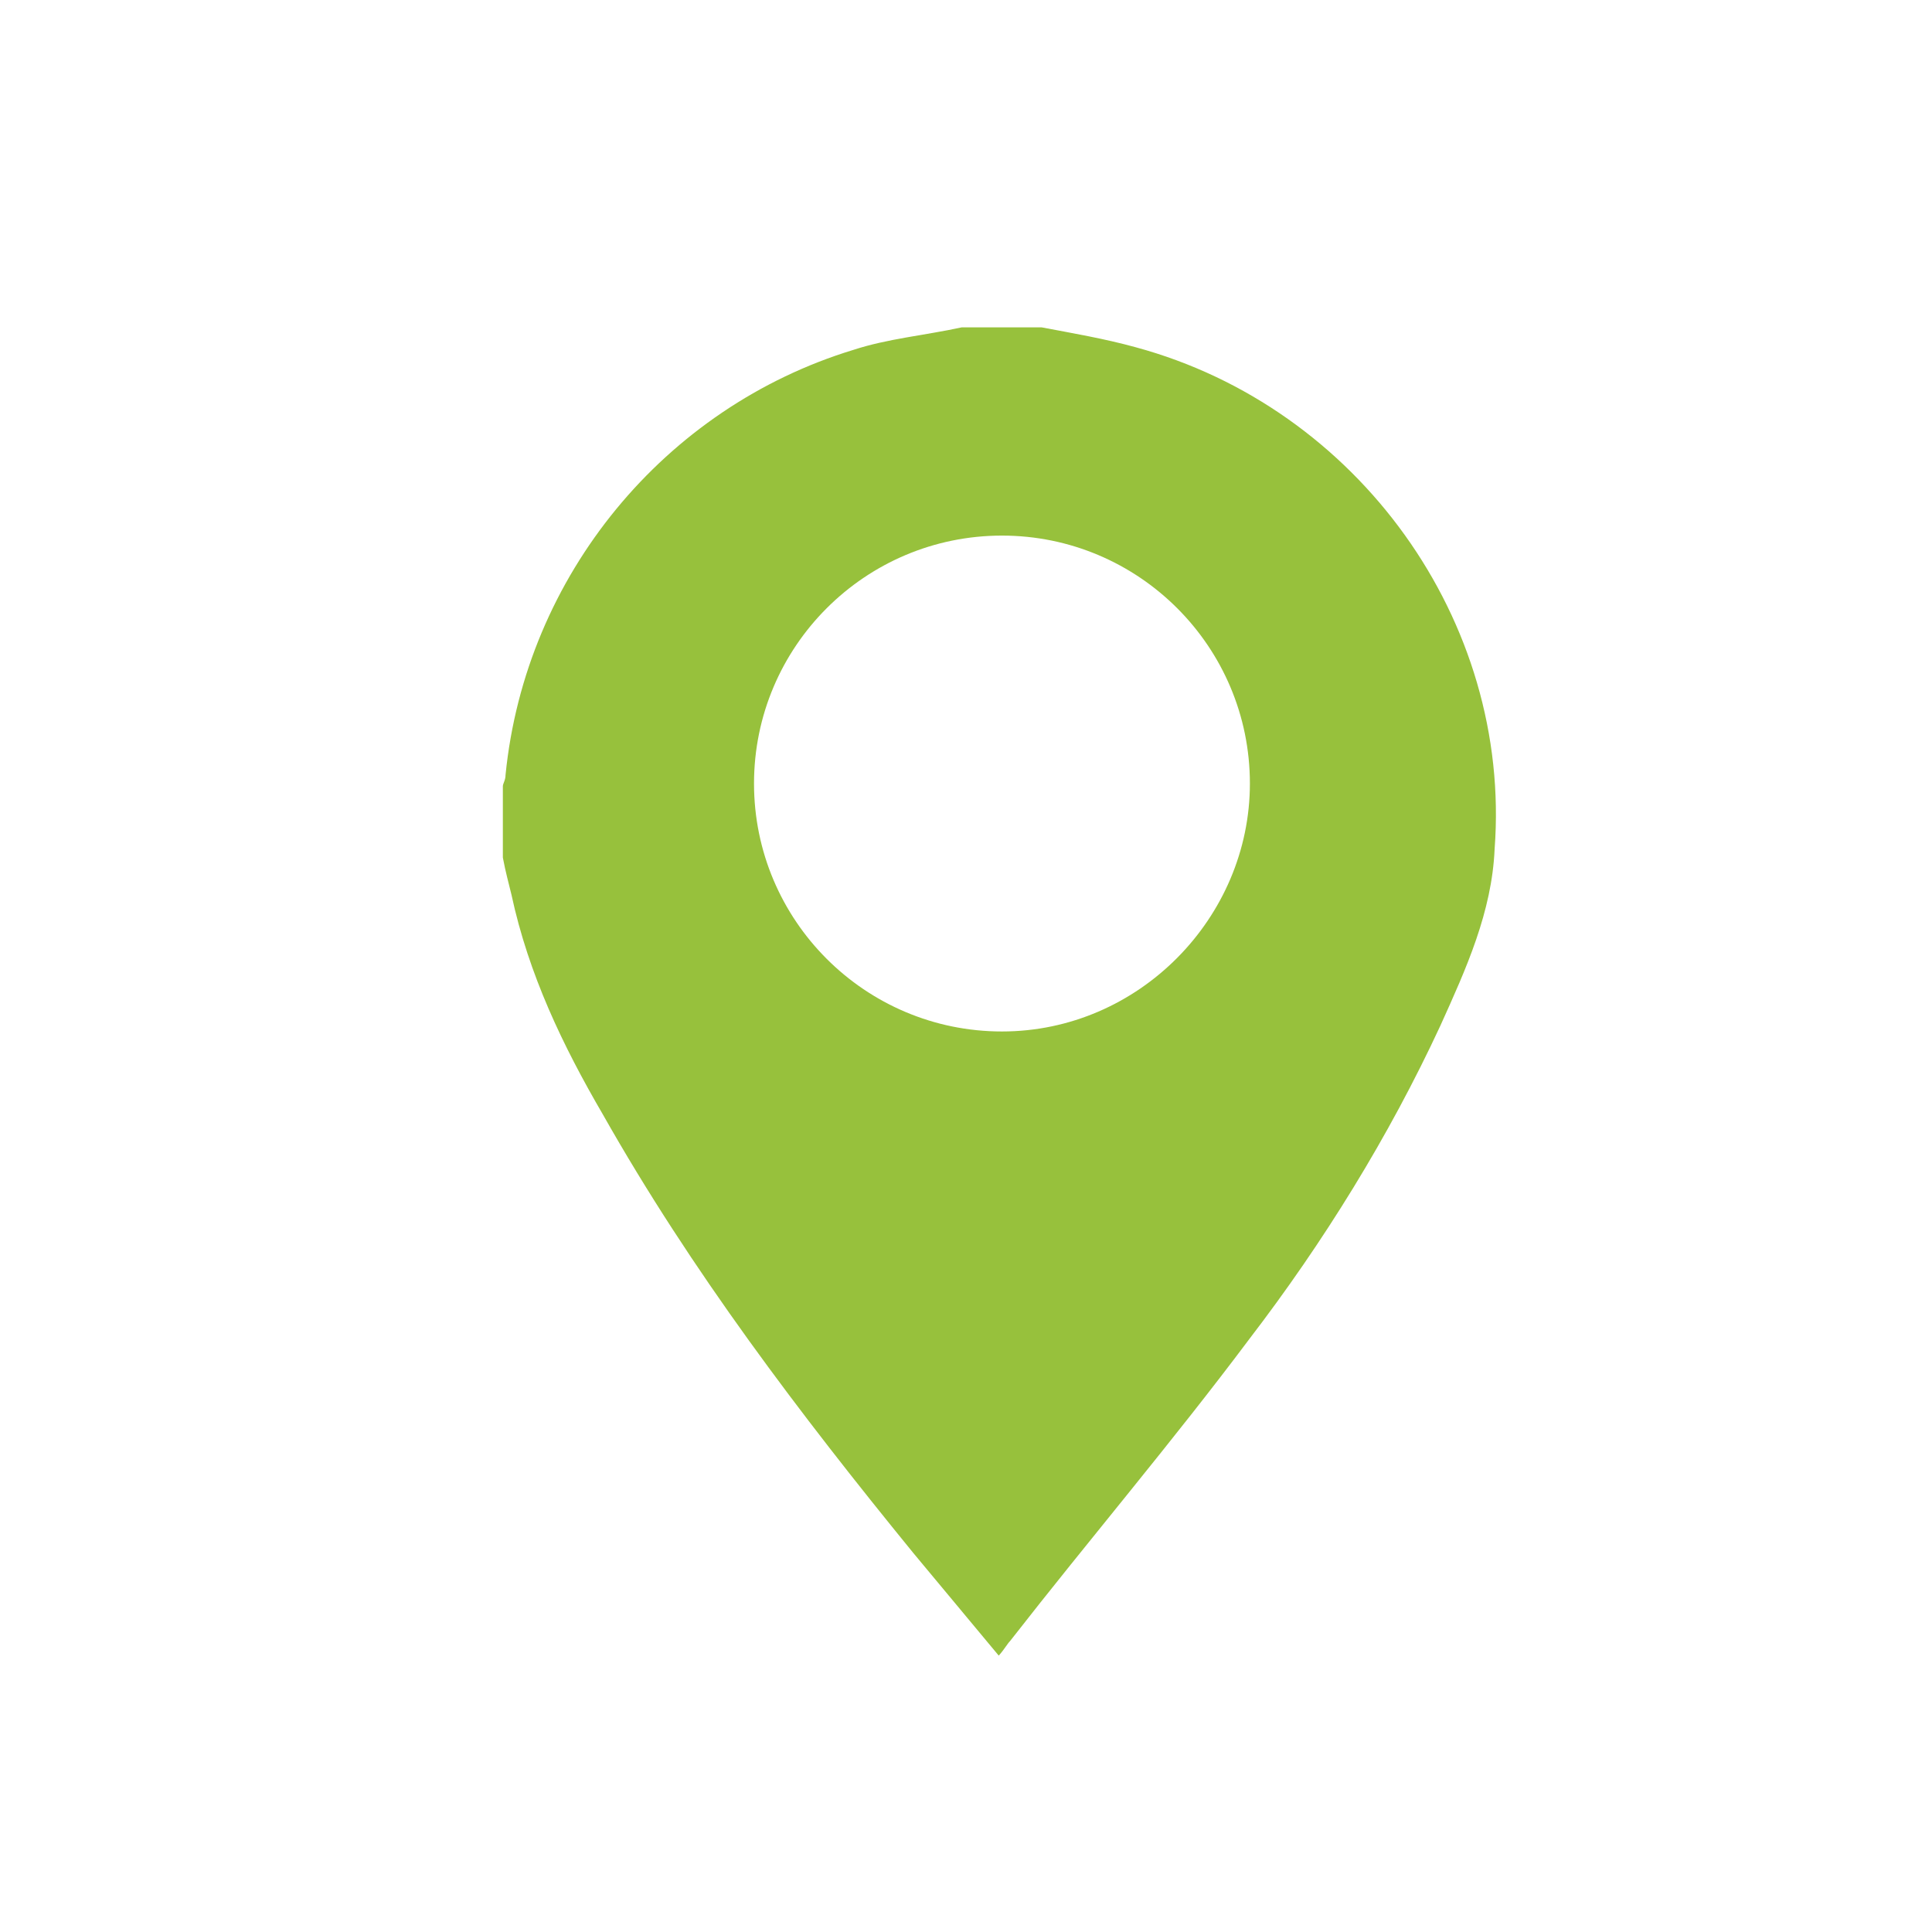<?xml version="1.0" encoding="utf-8"?>
<!-- Generator: Adobe Illustrator 21.1.0, SVG Export Plug-In . SVG Version: 6.00 Build 0)  -->
<svg version="1.1" id="Layer_1" xmlns="http://www.w3.org/2000/svg" xmlns:xlink="http://www.w3.org/1999/xlink" x="0px" y="0px"
	 viewBox="0 0 360 360" style="enable-background:new 0 0 360 360;" xml:space="preserve">
<style type="text/css">
	.st0{fill:#97C13C;}
</style>
<g id="DK6dvl.tif">
	<g>
		<path class="st0" d="M194.1,61c5.8,1.1,11.7,2.1,17.5,3.7c41.4,11.2,70.1,51,66.9,93.5c-0.5,11.7-5.3,22.3-10.1,32.9
			c-9.6,20.7-21.8,40.4-35.6,58.4c-14.3,19.1-29.7,37.2-44.6,56.3c-0.5,0.5-1.1,1.6-2.1,2.7c-5.3-6.4-10.6-12.7-15.9-19.1
			c-21.2-26-41.4-52.6-57.9-81.8c-7.4-12.7-13.8-26-17-40.9c-0.5-2.1-1.1-4.2-1.6-6.9c0-4.2,0-9,0-13.3c0-0.5,0.5-1.1,0.5-2.1
			c3.7-37.2,29.7-68.5,64.8-79.2c6.4-2.1,13.3-2.7,20.2-4.2C184,61,189.3,61,194.1,61z M232.9,146c0-25.5-20.7-46.2-46.2-46.2
			c-25.5,0-46.2,20.7-46.2,46.2s20.7,46.2,46.2,46.2S232.9,171,232.9,146z"/>
	</g>
</g>
</svg>
